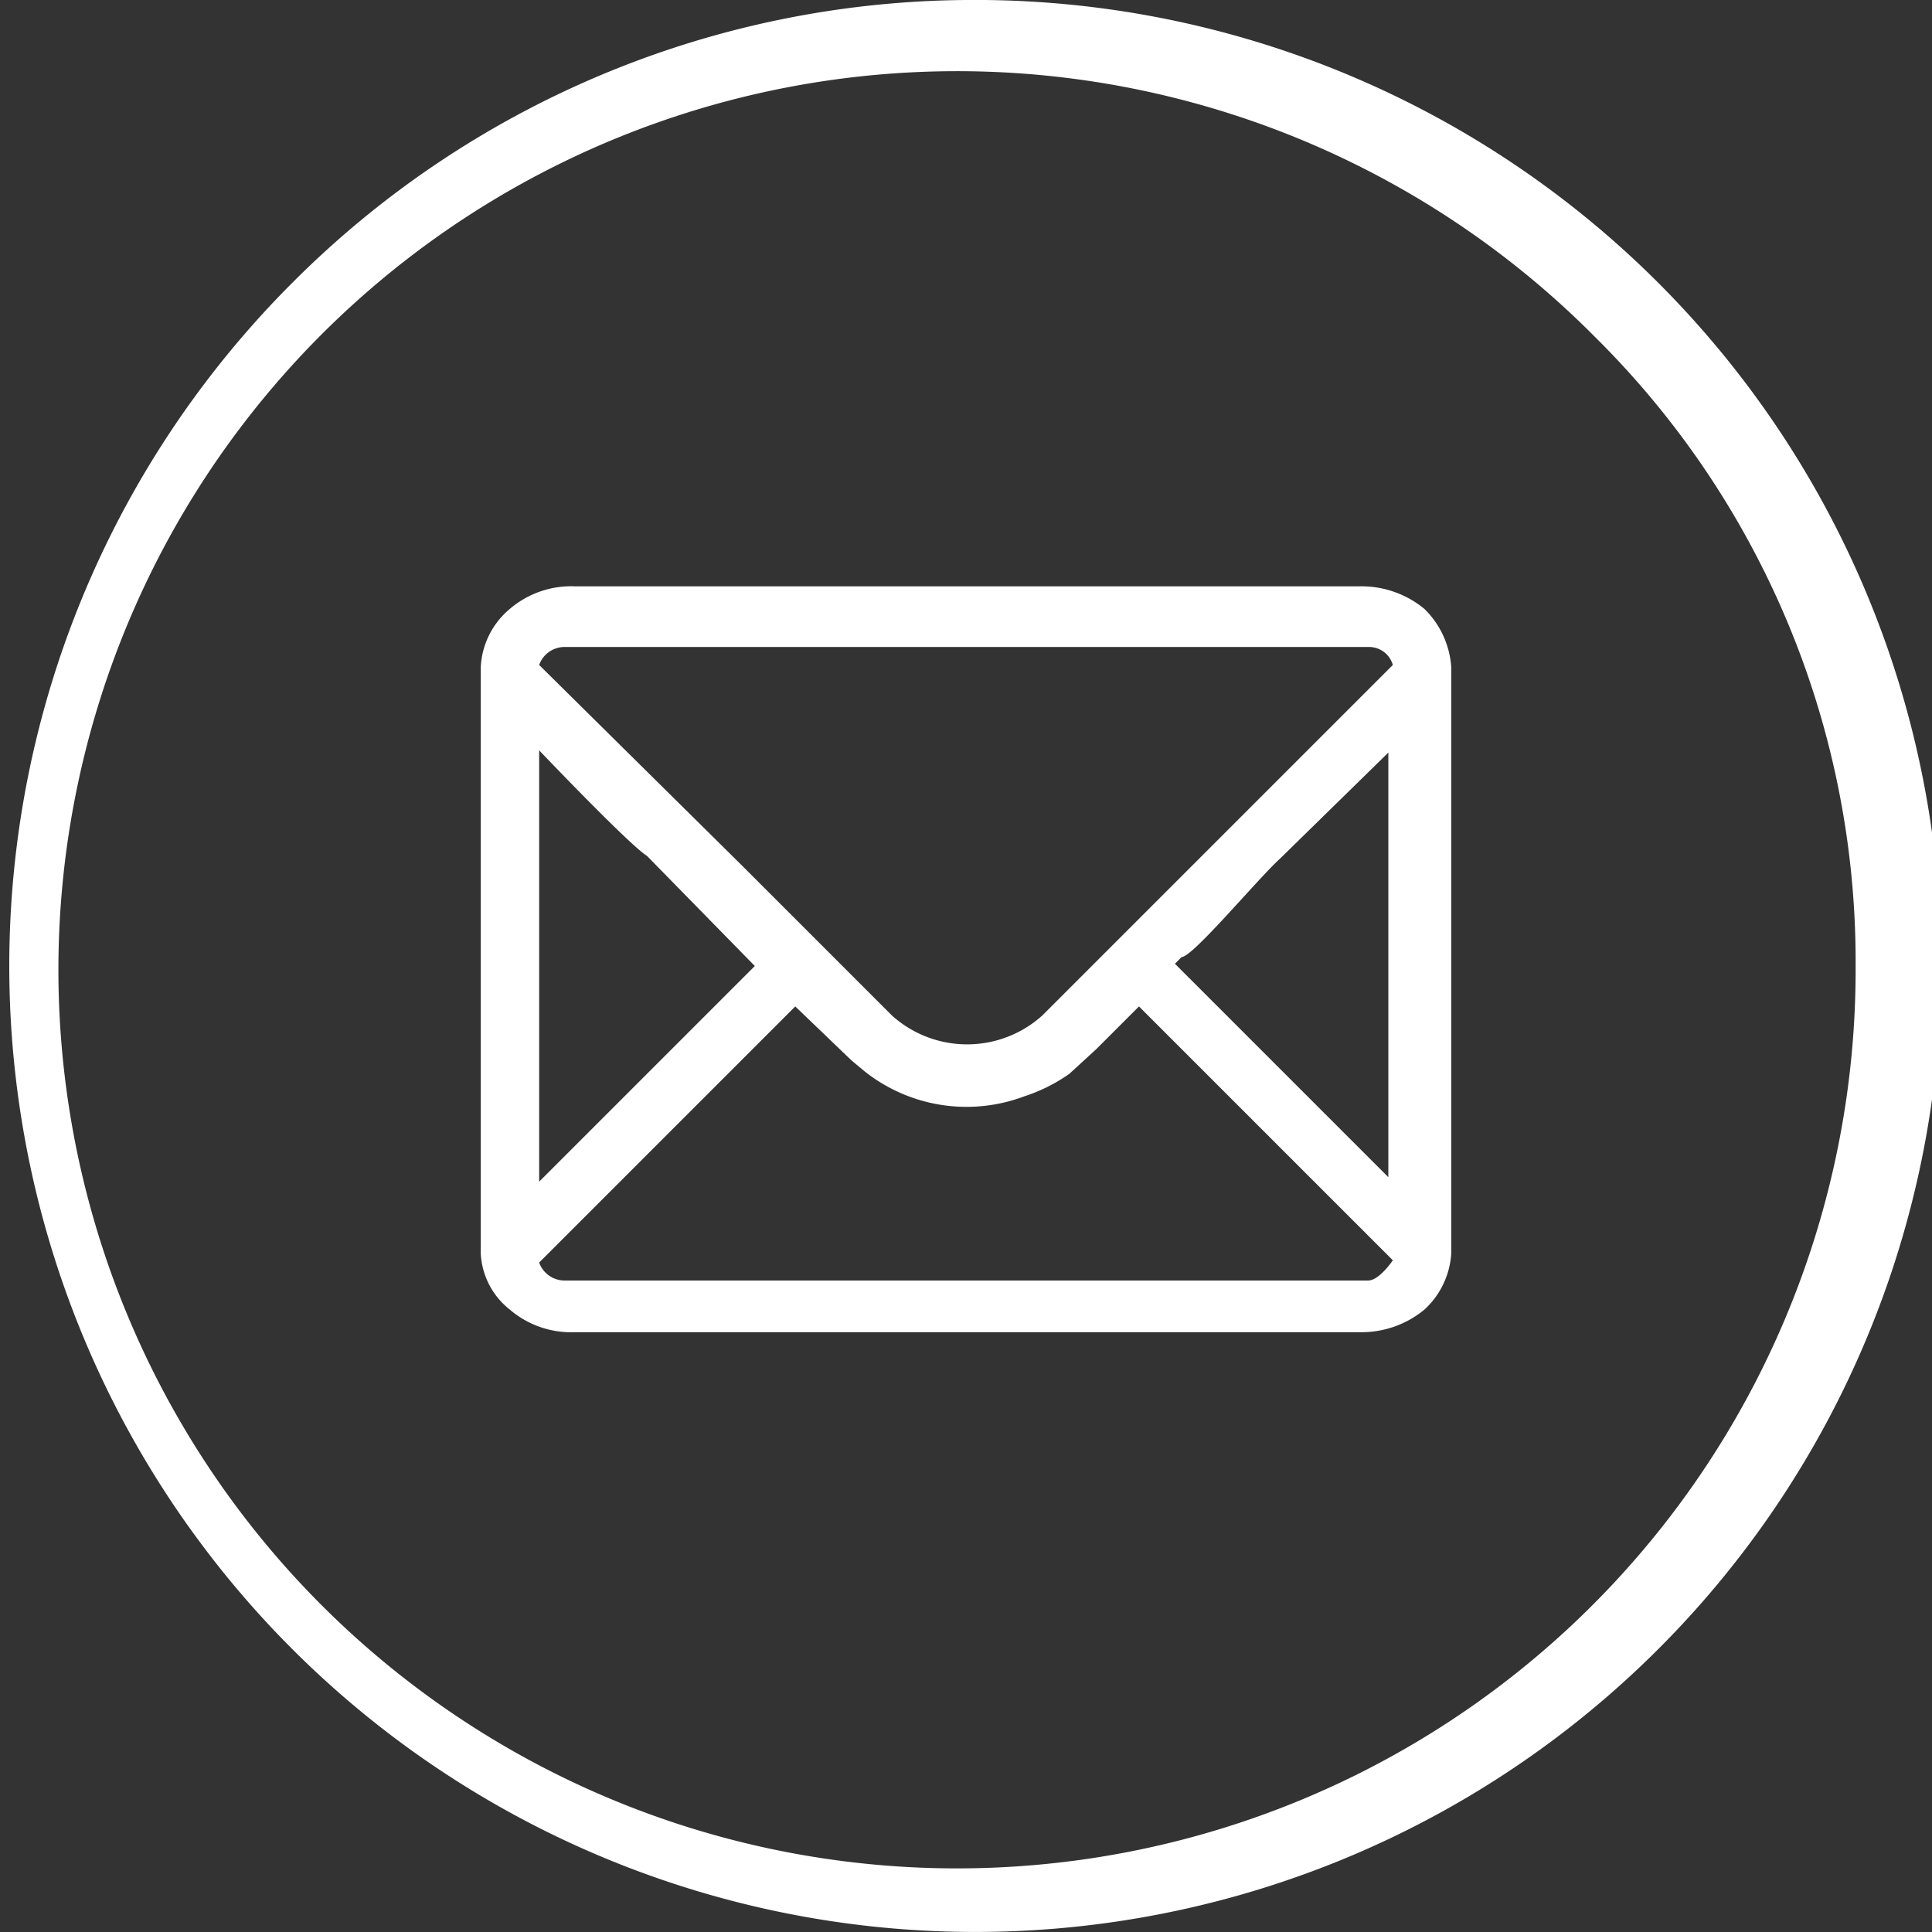 <?xml version="1.0" encoding="UTF-8"?> <svg xmlns="http://www.w3.org/2000/svg" id="Слой_1" data-name="Слой 1" viewBox="0 0 8.6 8.6"><rect x="0" y="0" width="8.6" height="8.6" fill="#333333" stroke="none"/> <defs> <style>.cls-1{fill:#fff;fill-rule:evenodd;}</style> </defs> <path class="cls-1" d="M295.4,422.51l1.14-1.14.25.24h0l.06.05a.73.73,0,0,0,.71.11.75.75,0,0,0,.2-.1l.12-.11.19-.19s1.13,1.13,1.13,1.13-.06.09-.11.09h-3.58a.12.12,0,0,1-.11-.08Zm1.9-5.62a4.3,4.3,0,1,1-3,1.26,4.28,4.28,0,0,1,3-1.26Zm2.8,1.5a4,4,0,1,0,1.16,2.8,3.91,3.91,0,0,0-1.16-2.8Zm-4.7,3.76v-1.92s.4.42.48.47l.48.49-1,1Zm2.86-1c.05,0,.34-.35.44-.44l0,0,.48-.47v1.89l-.95-.95Zm-2.75-1.38h3.58a.11.11,0,0,1,.11.08l-1.56,1.56a.5.5,0,0,1-.67,0l-.67-.67-.9-.89a.12.12,0,0,1,.11-.08Zm-.37.09v2.61a.34.34,0,0,0,.13.25.42.42,0,0,0,.29.1h3.49a.44.44,0,0,0,.29-.1.37.37,0,0,0,.12-.25v-2.61a.4.4,0,0,0-.12-.26.44.44,0,0,0-.29-.1h-3.49a.42.42,0,0,0-.29.1.36.36,0,0,0-.13.26Z" transform="translate(-293 -416.89)"></path> </svg> 